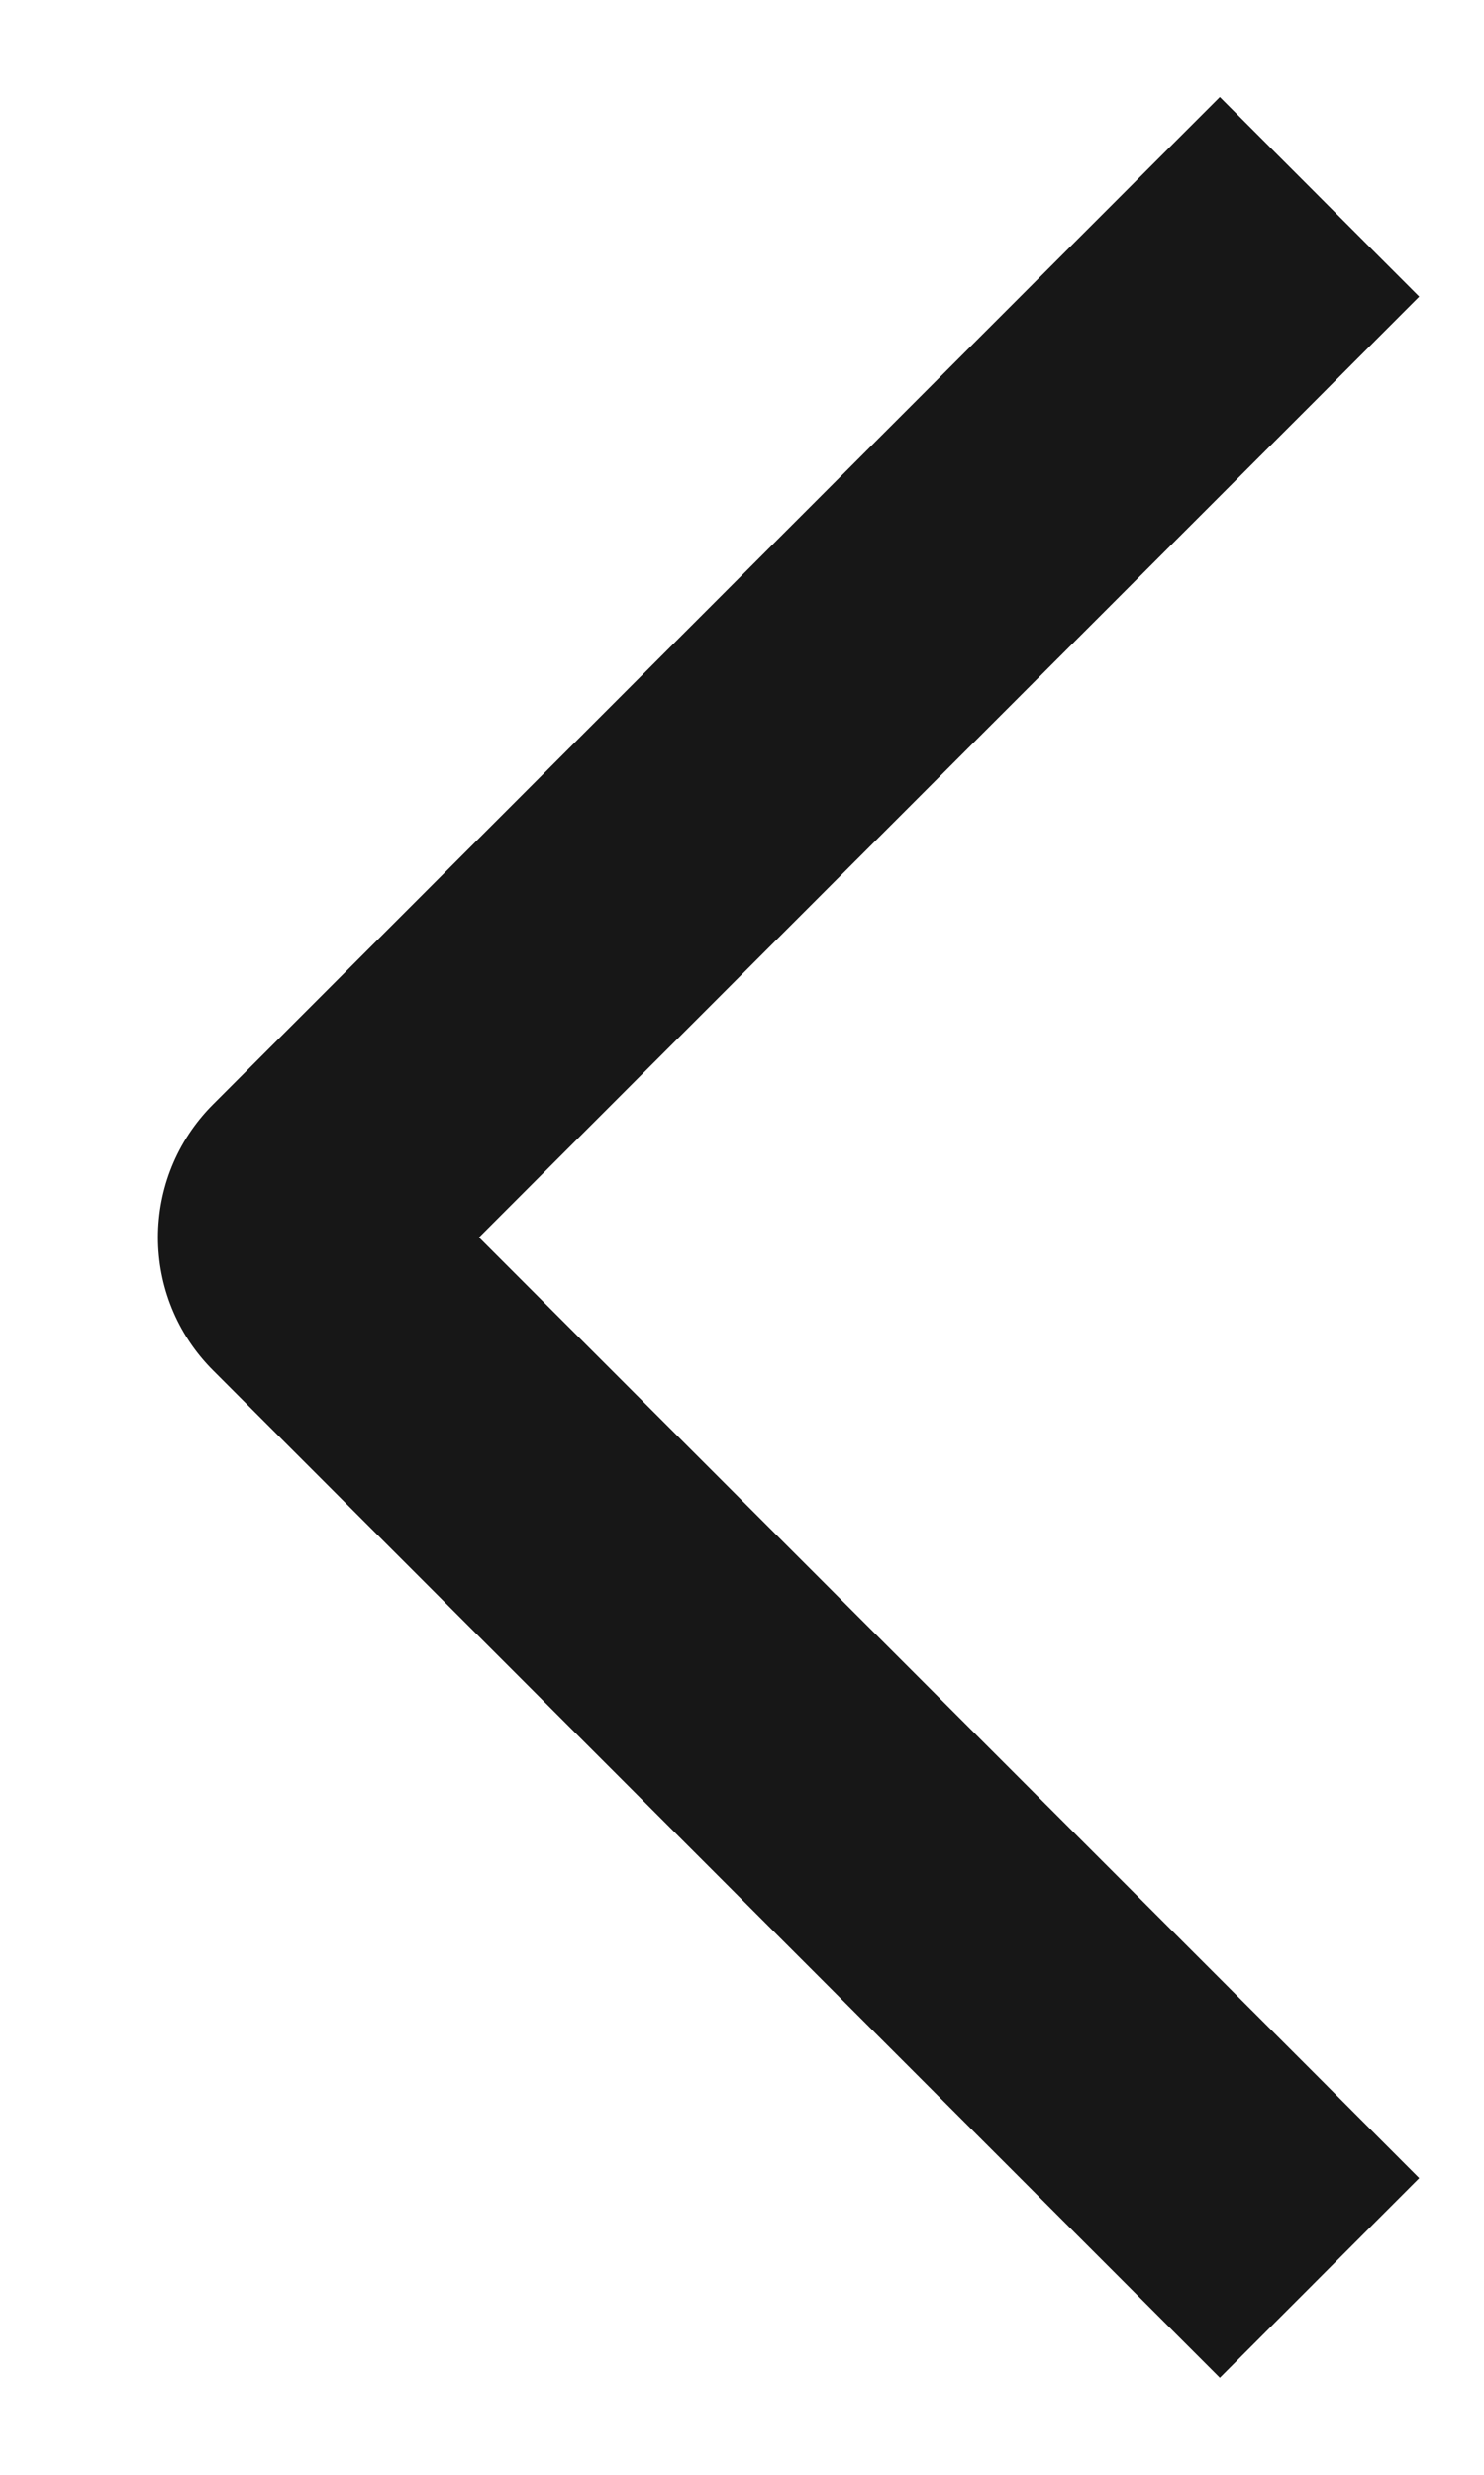 <svg width="9" height="15" viewBox="0 0 9 15" fill="none" xmlns="http://www.w3.org/2000/svg">
<path fill-rule="evenodd" clip-rule="evenodd" d="M7.398 14.412L6.793 13.807L1.292 8.306C0.847 7.861 0.847 7.139 1.292 6.694L6.793 1.193L7.398 0.588L8.607 1.798L8.003 2.403L2.905 7.5L8.003 12.597L8.607 13.202L7.398 14.412Z" fill="#171717"/>
</svg>

